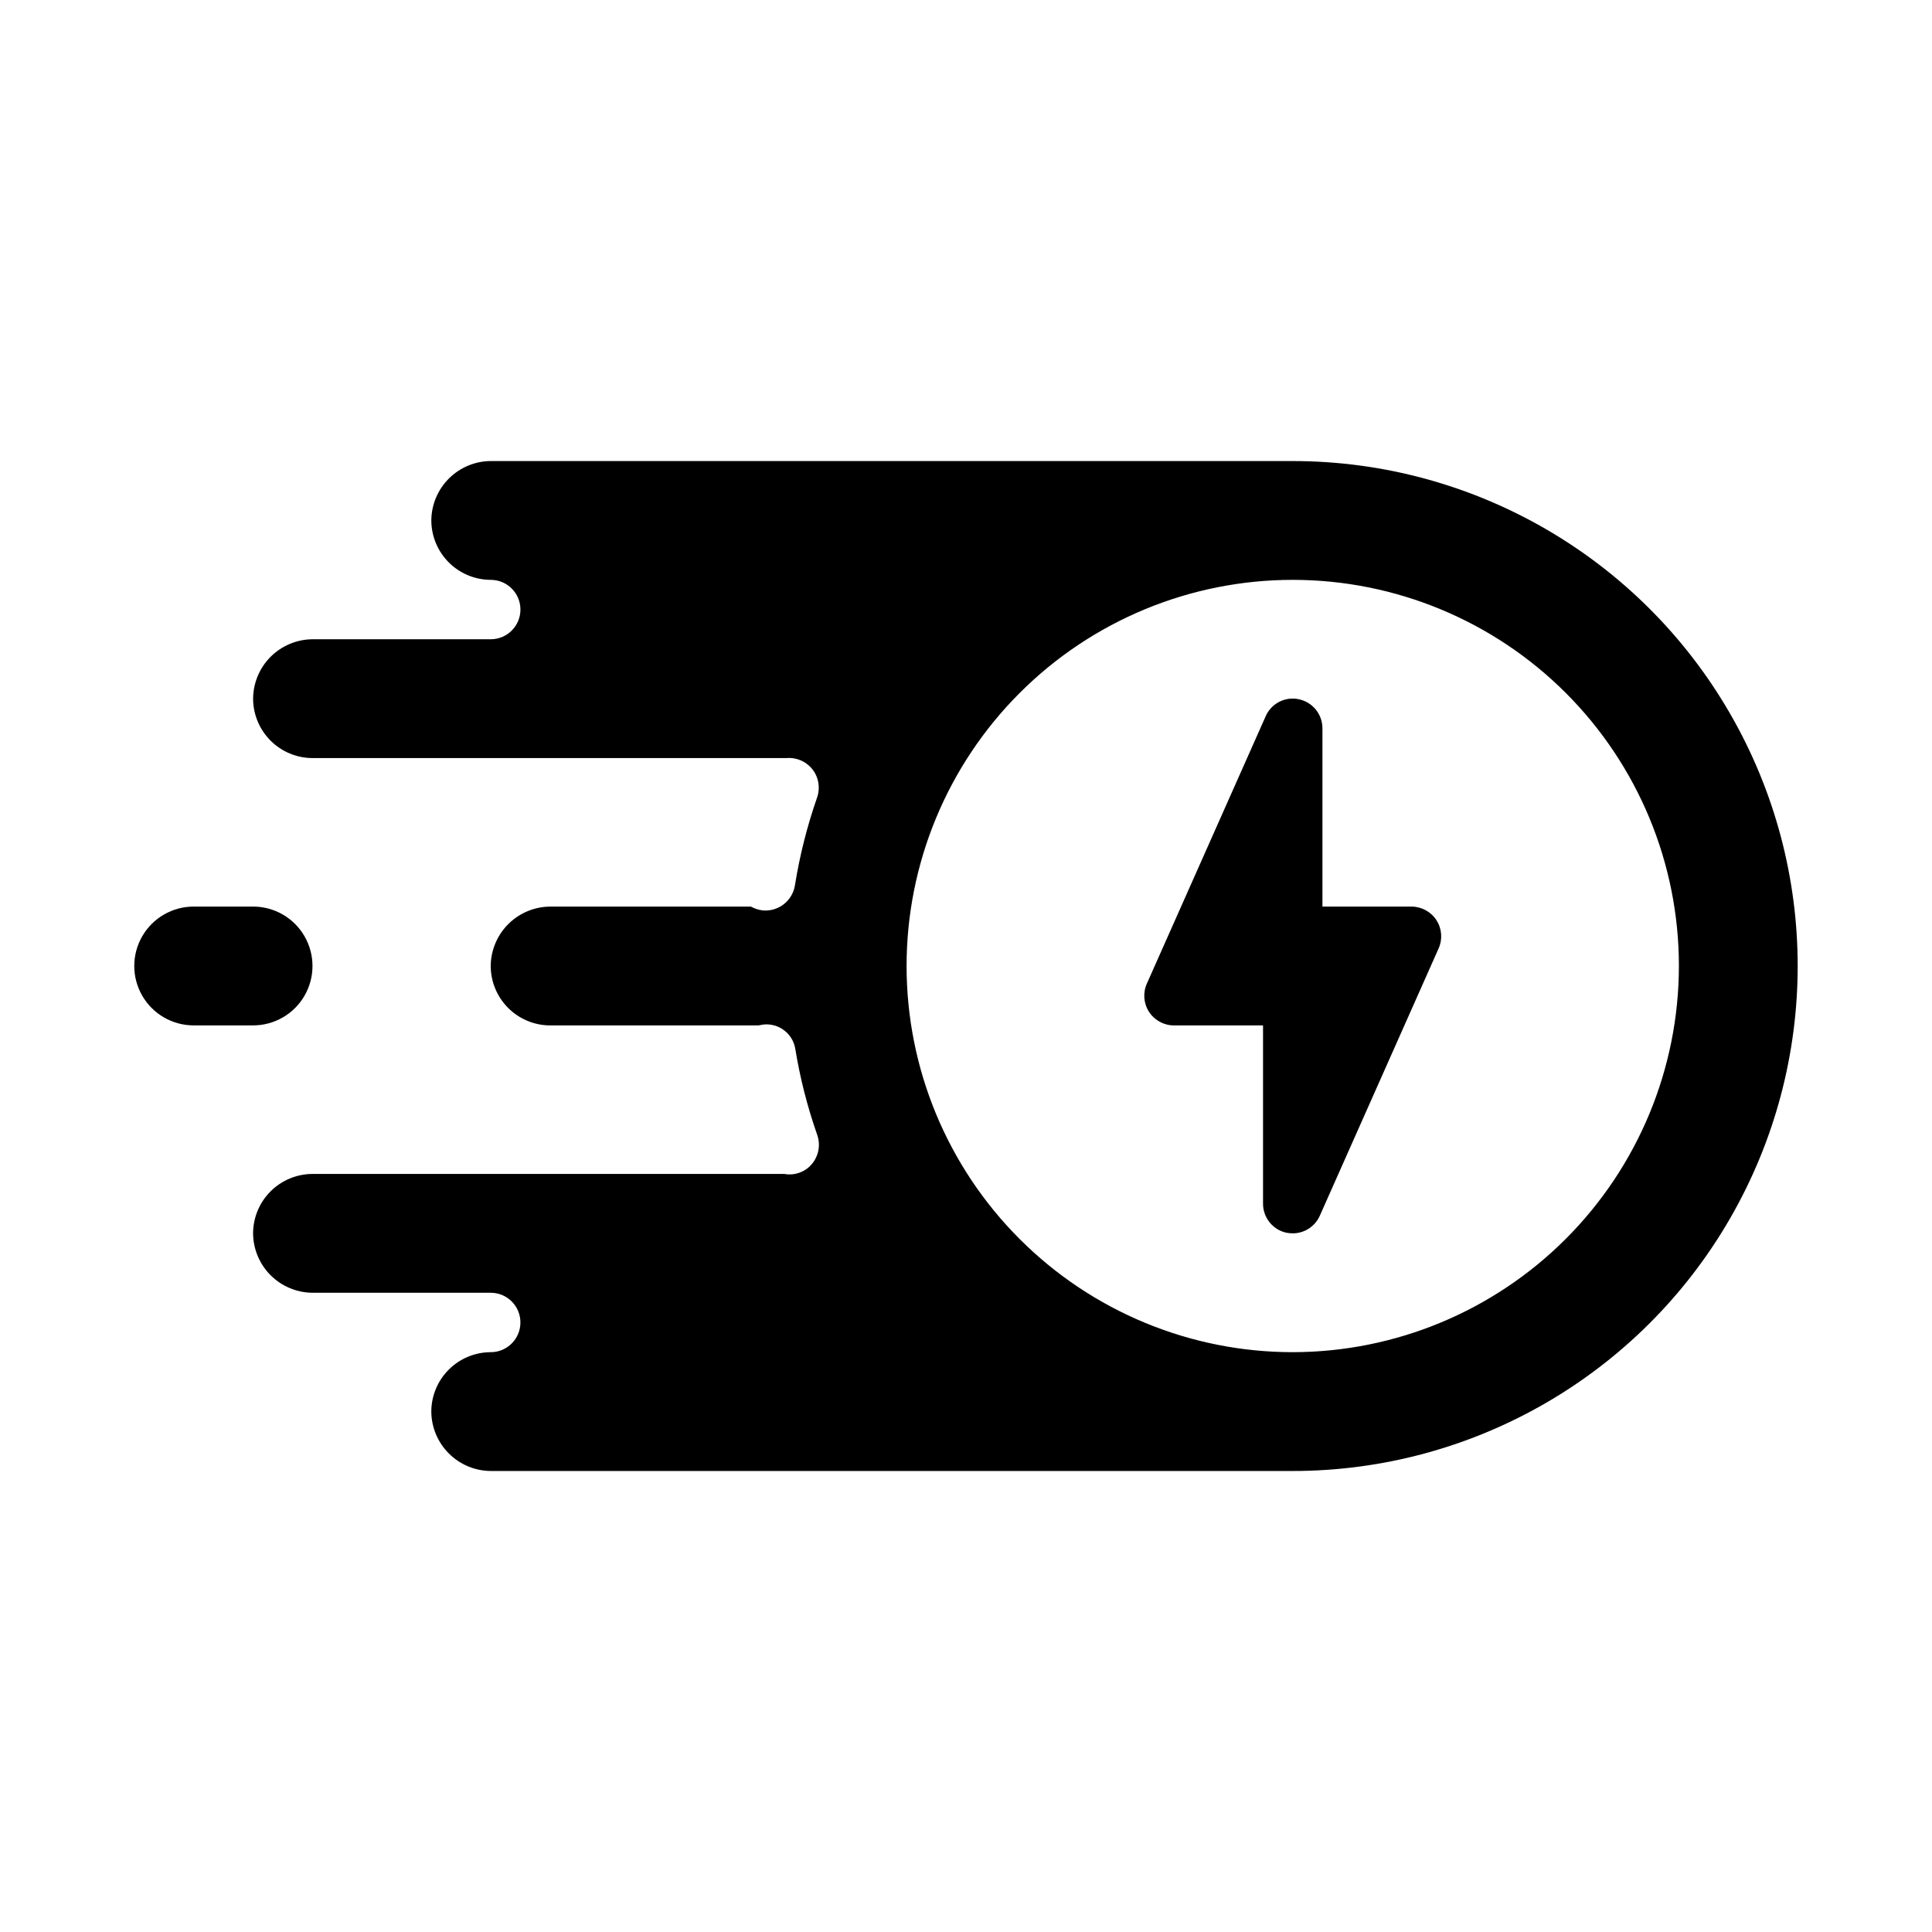 <?xml version="1.0" encoding="UTF-8"?>
<!-- Uploaded to: ICON Repo, www.iconrepo.com, Generator: ICON Repo Mixer Tools -->
<svg fill="#000000" width="800px" height="800px" version="1.1" viewBox="144 144 512 512" xmlns="http://www.w3.org/2000/svg">
 <g>
  <path d="m525.24 395.36-31.488 70.848c-1.27 2.82-4.07 4.637-7.164 4.644-0.555-0.016-1.105-0.066-1.652-0.16-3.633-0.777-6.227-3.996-6.219-7.711v-47.234h-23.617c-2.668-0.004-5.148-1.363-6.598-3.602-1.445-2.242-1.66-5.062-0.566-7.496l31.488-70.848v-0.004c1.496-3.406 5.184-5.281 8.816-4.484 3.637 0.781 6.231 3.996 6.219 7.715v47.23h23.617c2.668 0.008 5.152 1.363 6.598 3.606 1.449 2.238 1.66 5.062 0.566 7.496z"/>
  <path d="m486.59 266.18h-212.54c-4.168 0.027-8.152 1.699-11.098 4.644-2.949 2.945-4.617 6.934-4.648 11.098 0.016 4.172 1.676 8.168 4.625 11.121 2.953 2.949 6.949 4.609 11.121 4.625 4.348 0 7.871 3.523 7.871 7.871s-3.523 7.871-7.871 7.871h-47.234c-4.164 0.031-8.152 1.699-11.098 4.644-2.945 2.945-4.613 6.934-4.644 11.098 0.012 4.172 1.676 8.172 4.625 11.121 2.949 2.949 6.945 4.613 11.117 4.625h125.64c2.648-0.223 5.231 0.906 6.863 3 1.637 2.098 2.102 4.875 1.242 7.391-2.656 7.602-4.633 15.426-5.902 23.379-0.672 4.055-4.328 6.922-8.422 6.613-1.133-0.125-2.231-0.473-3.231-1.023h-53.215c-4.164 0.031-8.152 1.699-11.098 4.644-2.945 2.949-4.613 6.934-4.644 11.102 0.012 4.172 1.676 8.168 4.625 11.117 2.949 2.949 6.945 4.613 11.117 4.625h55.184c0.395-0.078 0.867-0.156 1.34-0.234 4.019-0.426 7.691 2.32 8.422 6.297 1.262 7.793 3.211 15.457 5.824 22.906 1.164 3.254 0.078 6.887-2.676 8.977-1.734 1.297-3.93 1.812-6.062 1.414h-125.01c-4.172 0.012-8.168 1.676-11.117 4.625-2.949 2.949-4.613 6.949-4.625 11.121 0.031 4.164 1.699 8.152 4.644 11.098 2.945 2.945 6.934 4.613 11.098 4.644h47.234c4.348 0 7.871 3.523 7.871 7.871 0 4.348-3.523 7.875-7.871 7.875-4.172 0.012-8.168 1.676-11.121 4.625-2.949 2.949-4.609 6.945-4.625 11.117 0.031 4.168 1.699 8.152 4.648 11.098 2.945 2.949 6.93 4.617 11.098 4.648h212.54c47.812 0 91.992-25.508 115.89-66.914 23.906-41.406 23.906-92.418 0-133.82-23.902-41.406-68.082-66.91-115.89-66.91zm0 236.16c-27.141 0-53.172-10.781-72.363-29.977-19.191-19.191-29.973-45.219-29.973-72.359 0-27.145 10.781-53.172 29.973-72.363 19.191-19.191 45.223-29.973 72.363-29.973s53.172 10.781 72.363 29.973c19.191 19.191 29.973 45.219 29.973 72.363-0.023 27.133-10.812 53.148-30 72.332-19.188 19.188-45.203 29.977-72.336 30.004z"/>
  <path d="m211.07 415.74c5.625 0 10.82-3 13.633-7.871s2.812-10.875 0-15.746-8.008-7.871-13.633-7.871h-15.746c-5.625 0-10.82 3-13.633 7.871s-2.812 10.875 0 15.746 8.008 7.871 13.633 7.871z"/>
 </g>
</svg>
